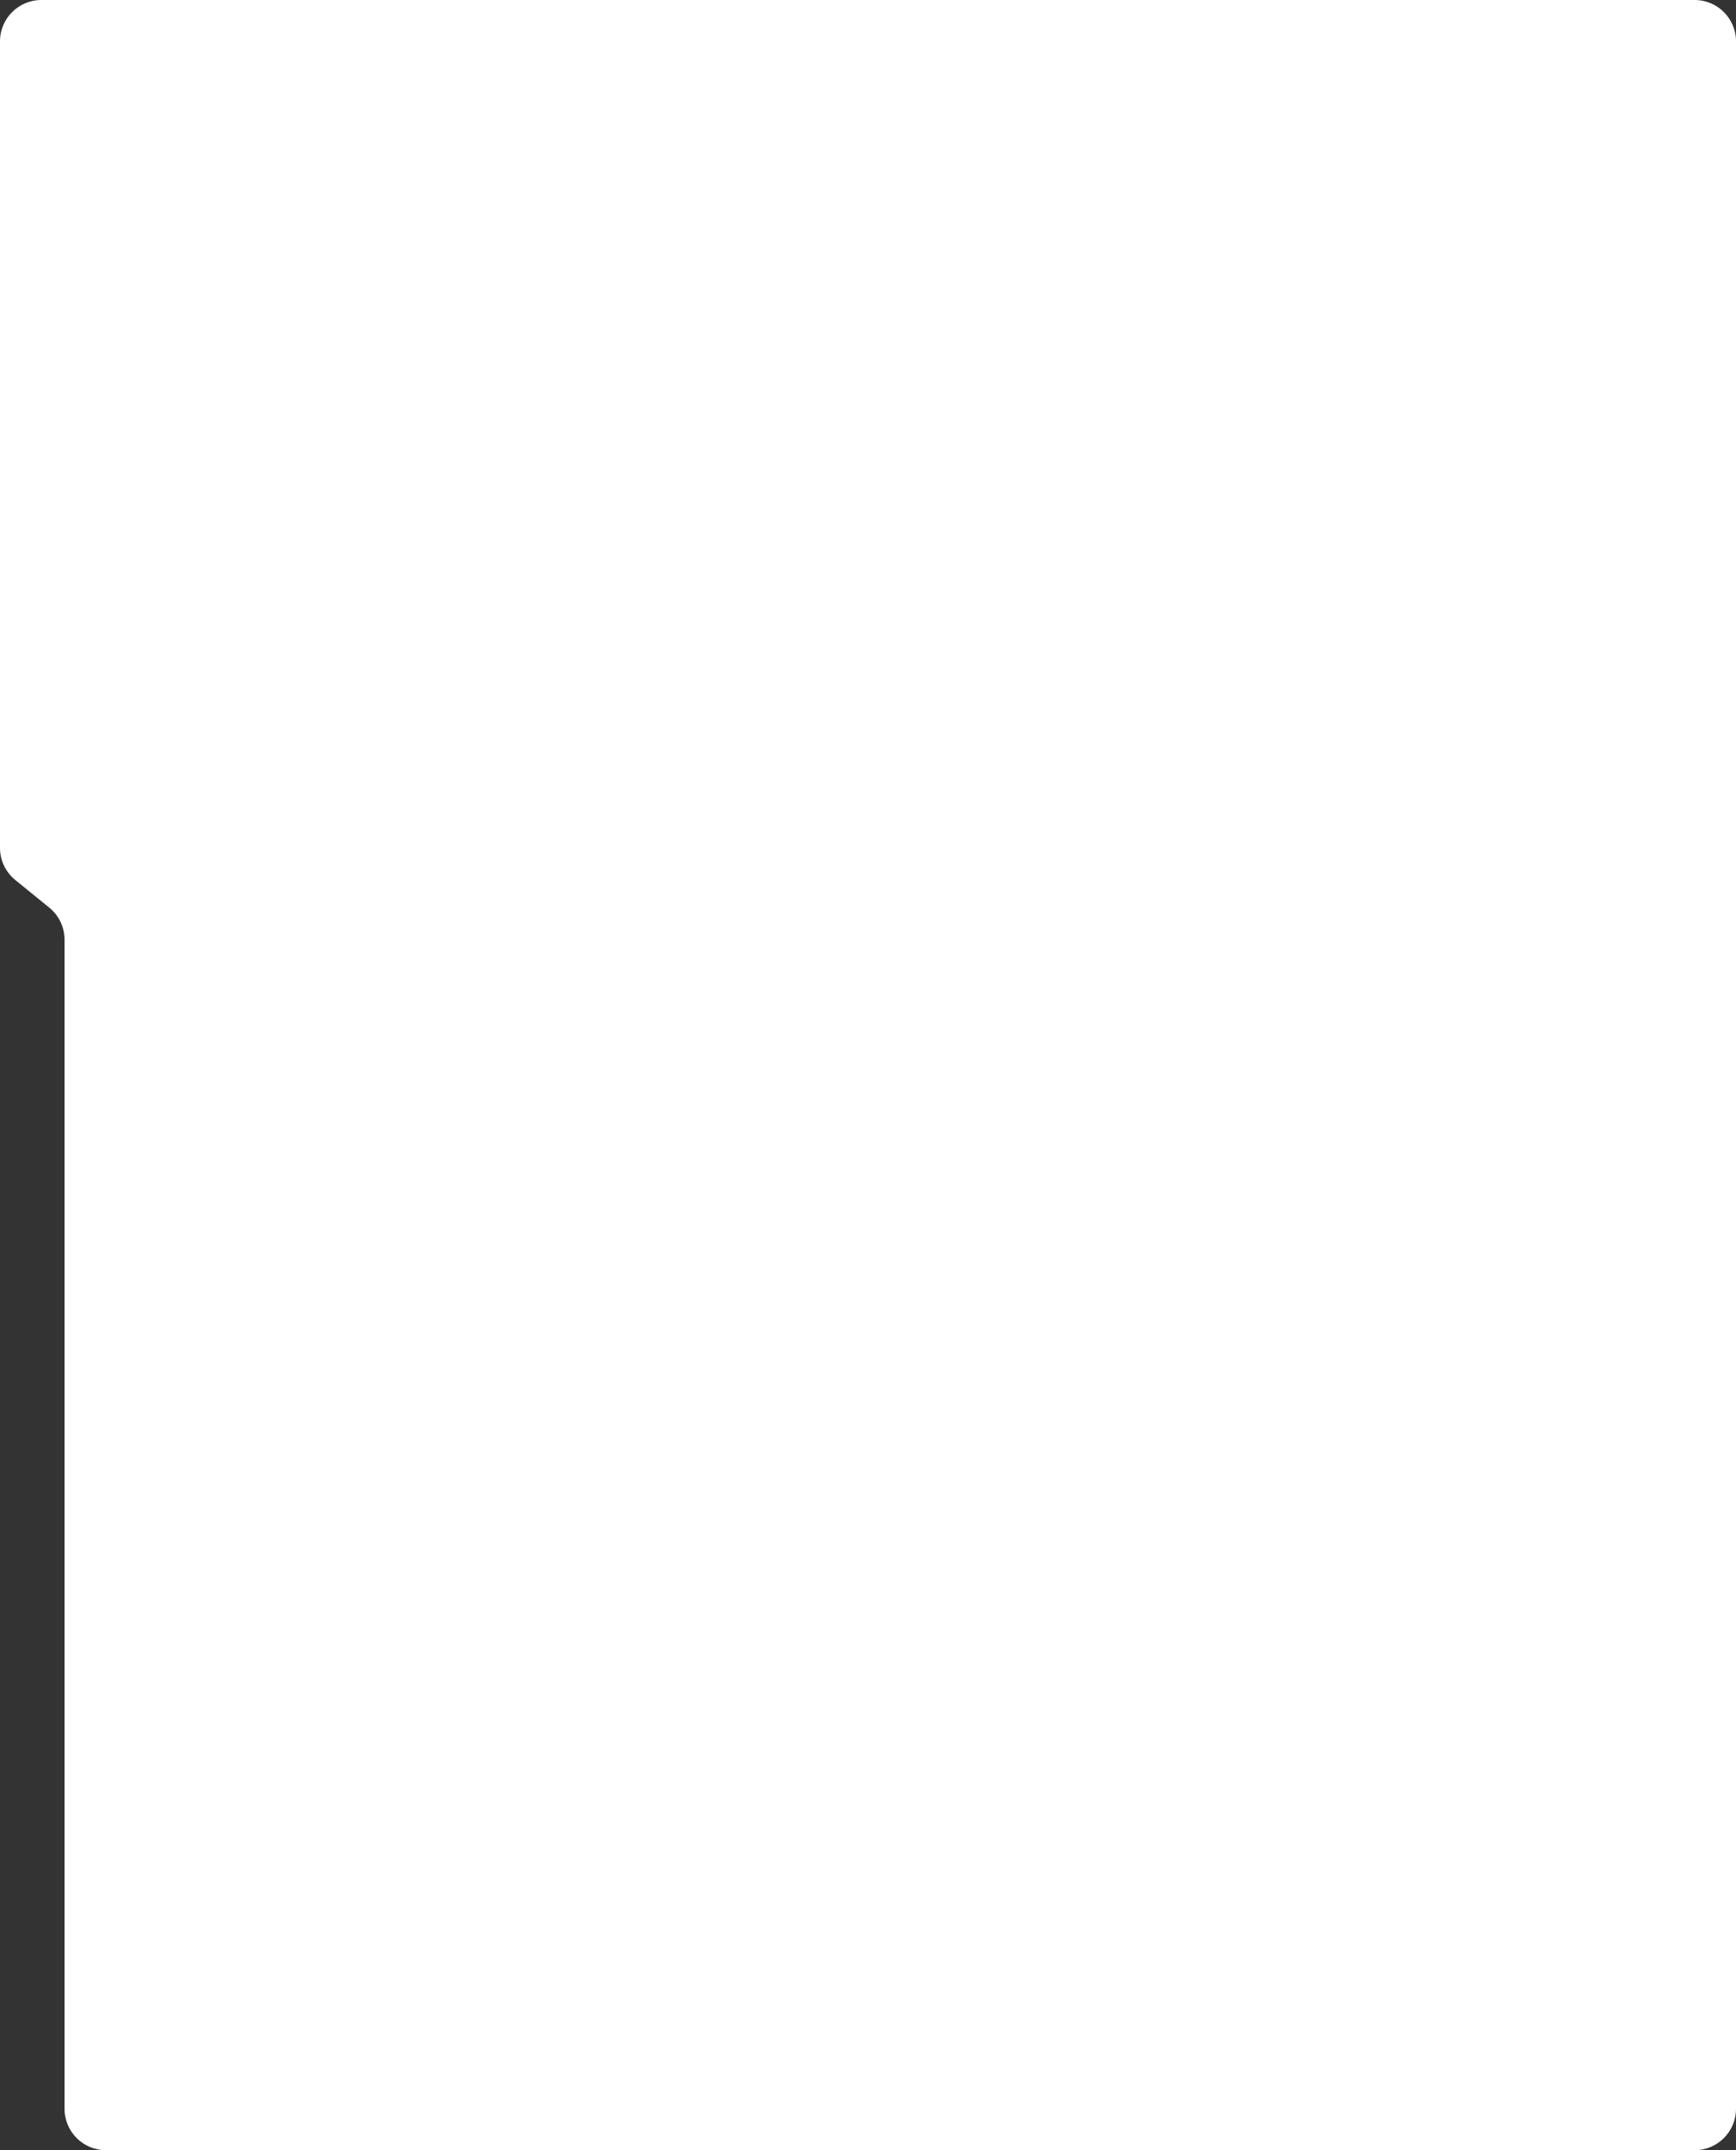 <?xml version="1.0" encoding="UTF-8"?> <svg xmlns="http://www.w3.org/2000/svg" width="420" height="520" viewBox="0 0 420 520" fill="none"><rect x="0" y="0" width="420" height="520" fill="#333333" stroke="none"/> <path d="M420 510C420 515.523 415.523 520 410 520H25.619C20.096 520 15.619 515.523 15.619 510V227.267C15.619 224.256 14.262 221.406 11.926 219.507L3.693 212.817C1.357 210.918 0 208.067 0 205.056V10C0 4.477 4.477 0 10 0H410C415.523 0 420 4.477 420 10V510Z" fill="white"></path> </svg> 